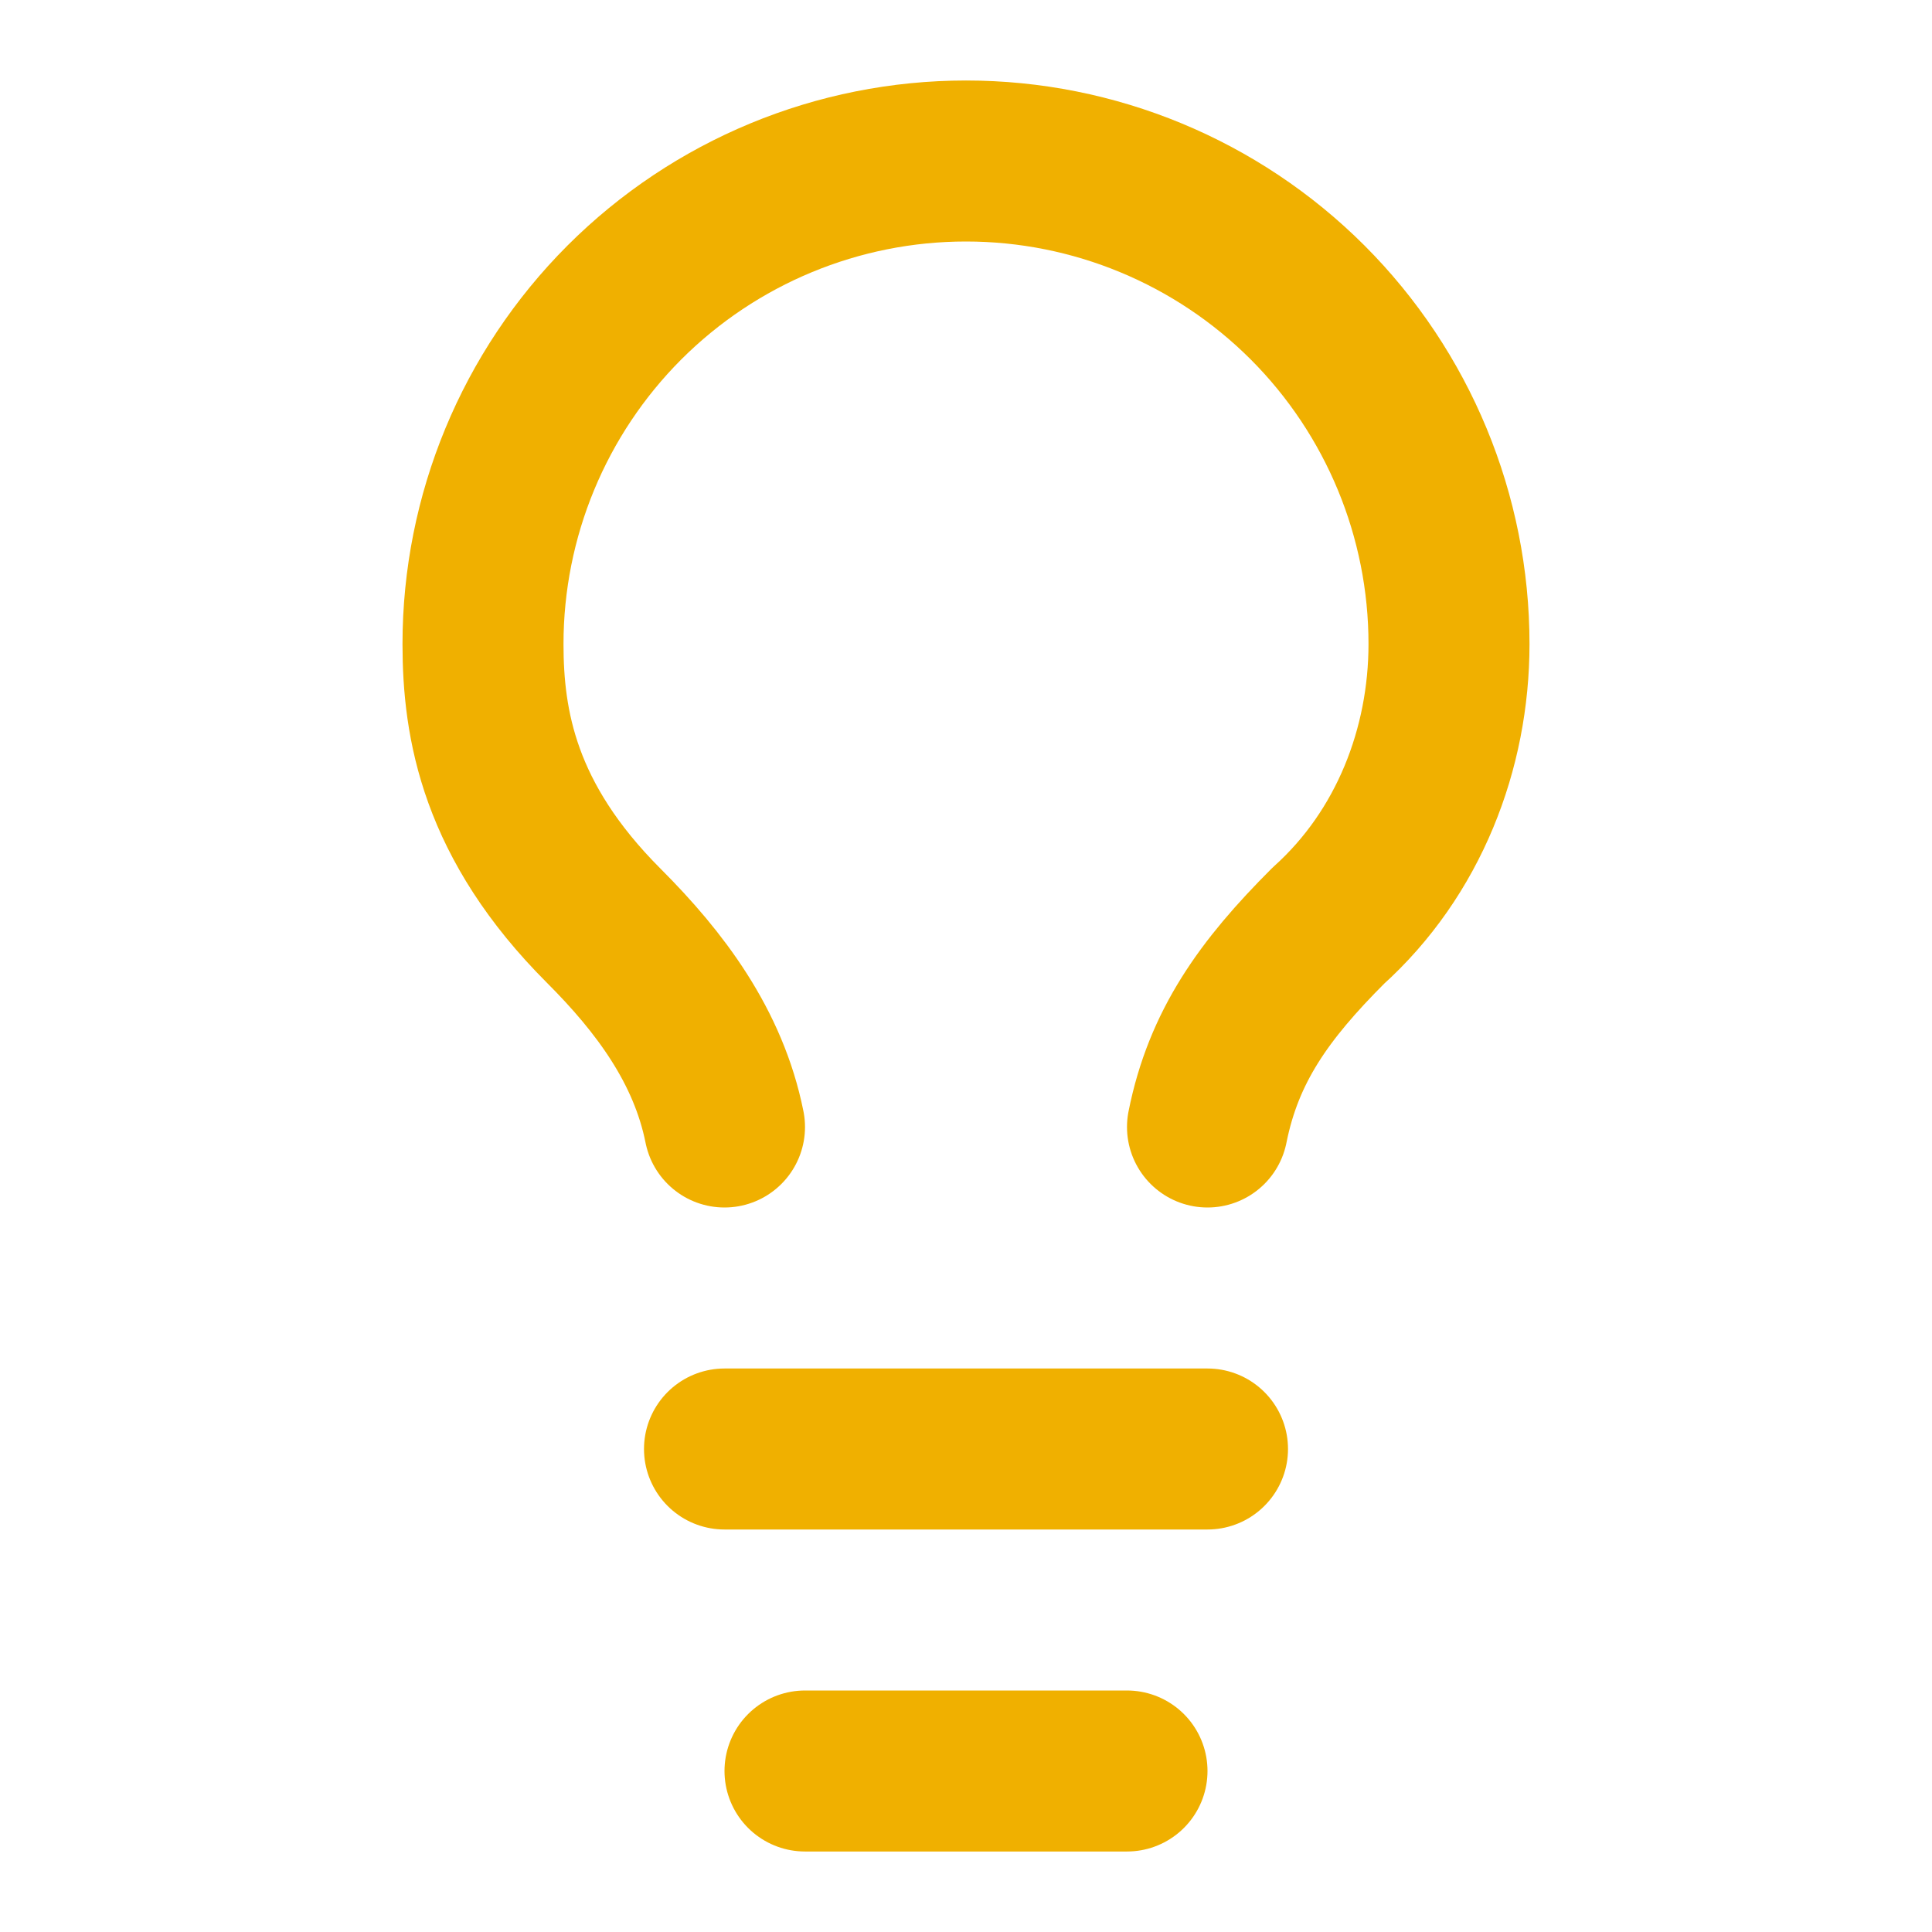 <?xml version="1.0" encoding="UTF-8"?> <svg xmlns="http://www.w3.org/2000/svg" width="24" height="24" viewBox="0 0 24 24" fill="none"><path d="M15 14C15.2 13 15.7 12.3 16.5 11.5C17.5 10.6 18 9.3 18 8C18 6.409 17.368 4.883 16.243 3.757C15.117 2.632 13.591 2 12 2C10.409 2 8.883 2.632 7.757 3.757C6.632 4.883 6 6.409 6 8C6 9 6.2 10.2 7.5 11.5C8.2 12.2 8.8 13 9 14" stroke="#F0B000" stroke-width="2" stroke-linecap="round" stroke-linejoin="round"></path><path d="M9 18H15" stroke="#F0B000" stroke-width="2" stroke-linecap="round" stroke-linejoin="round"></path><path d="M10 22H14" stroke="#F0B000" stroke-width="2" stroke-linecap="round" stroke-linejoin="round"></path></svg> 